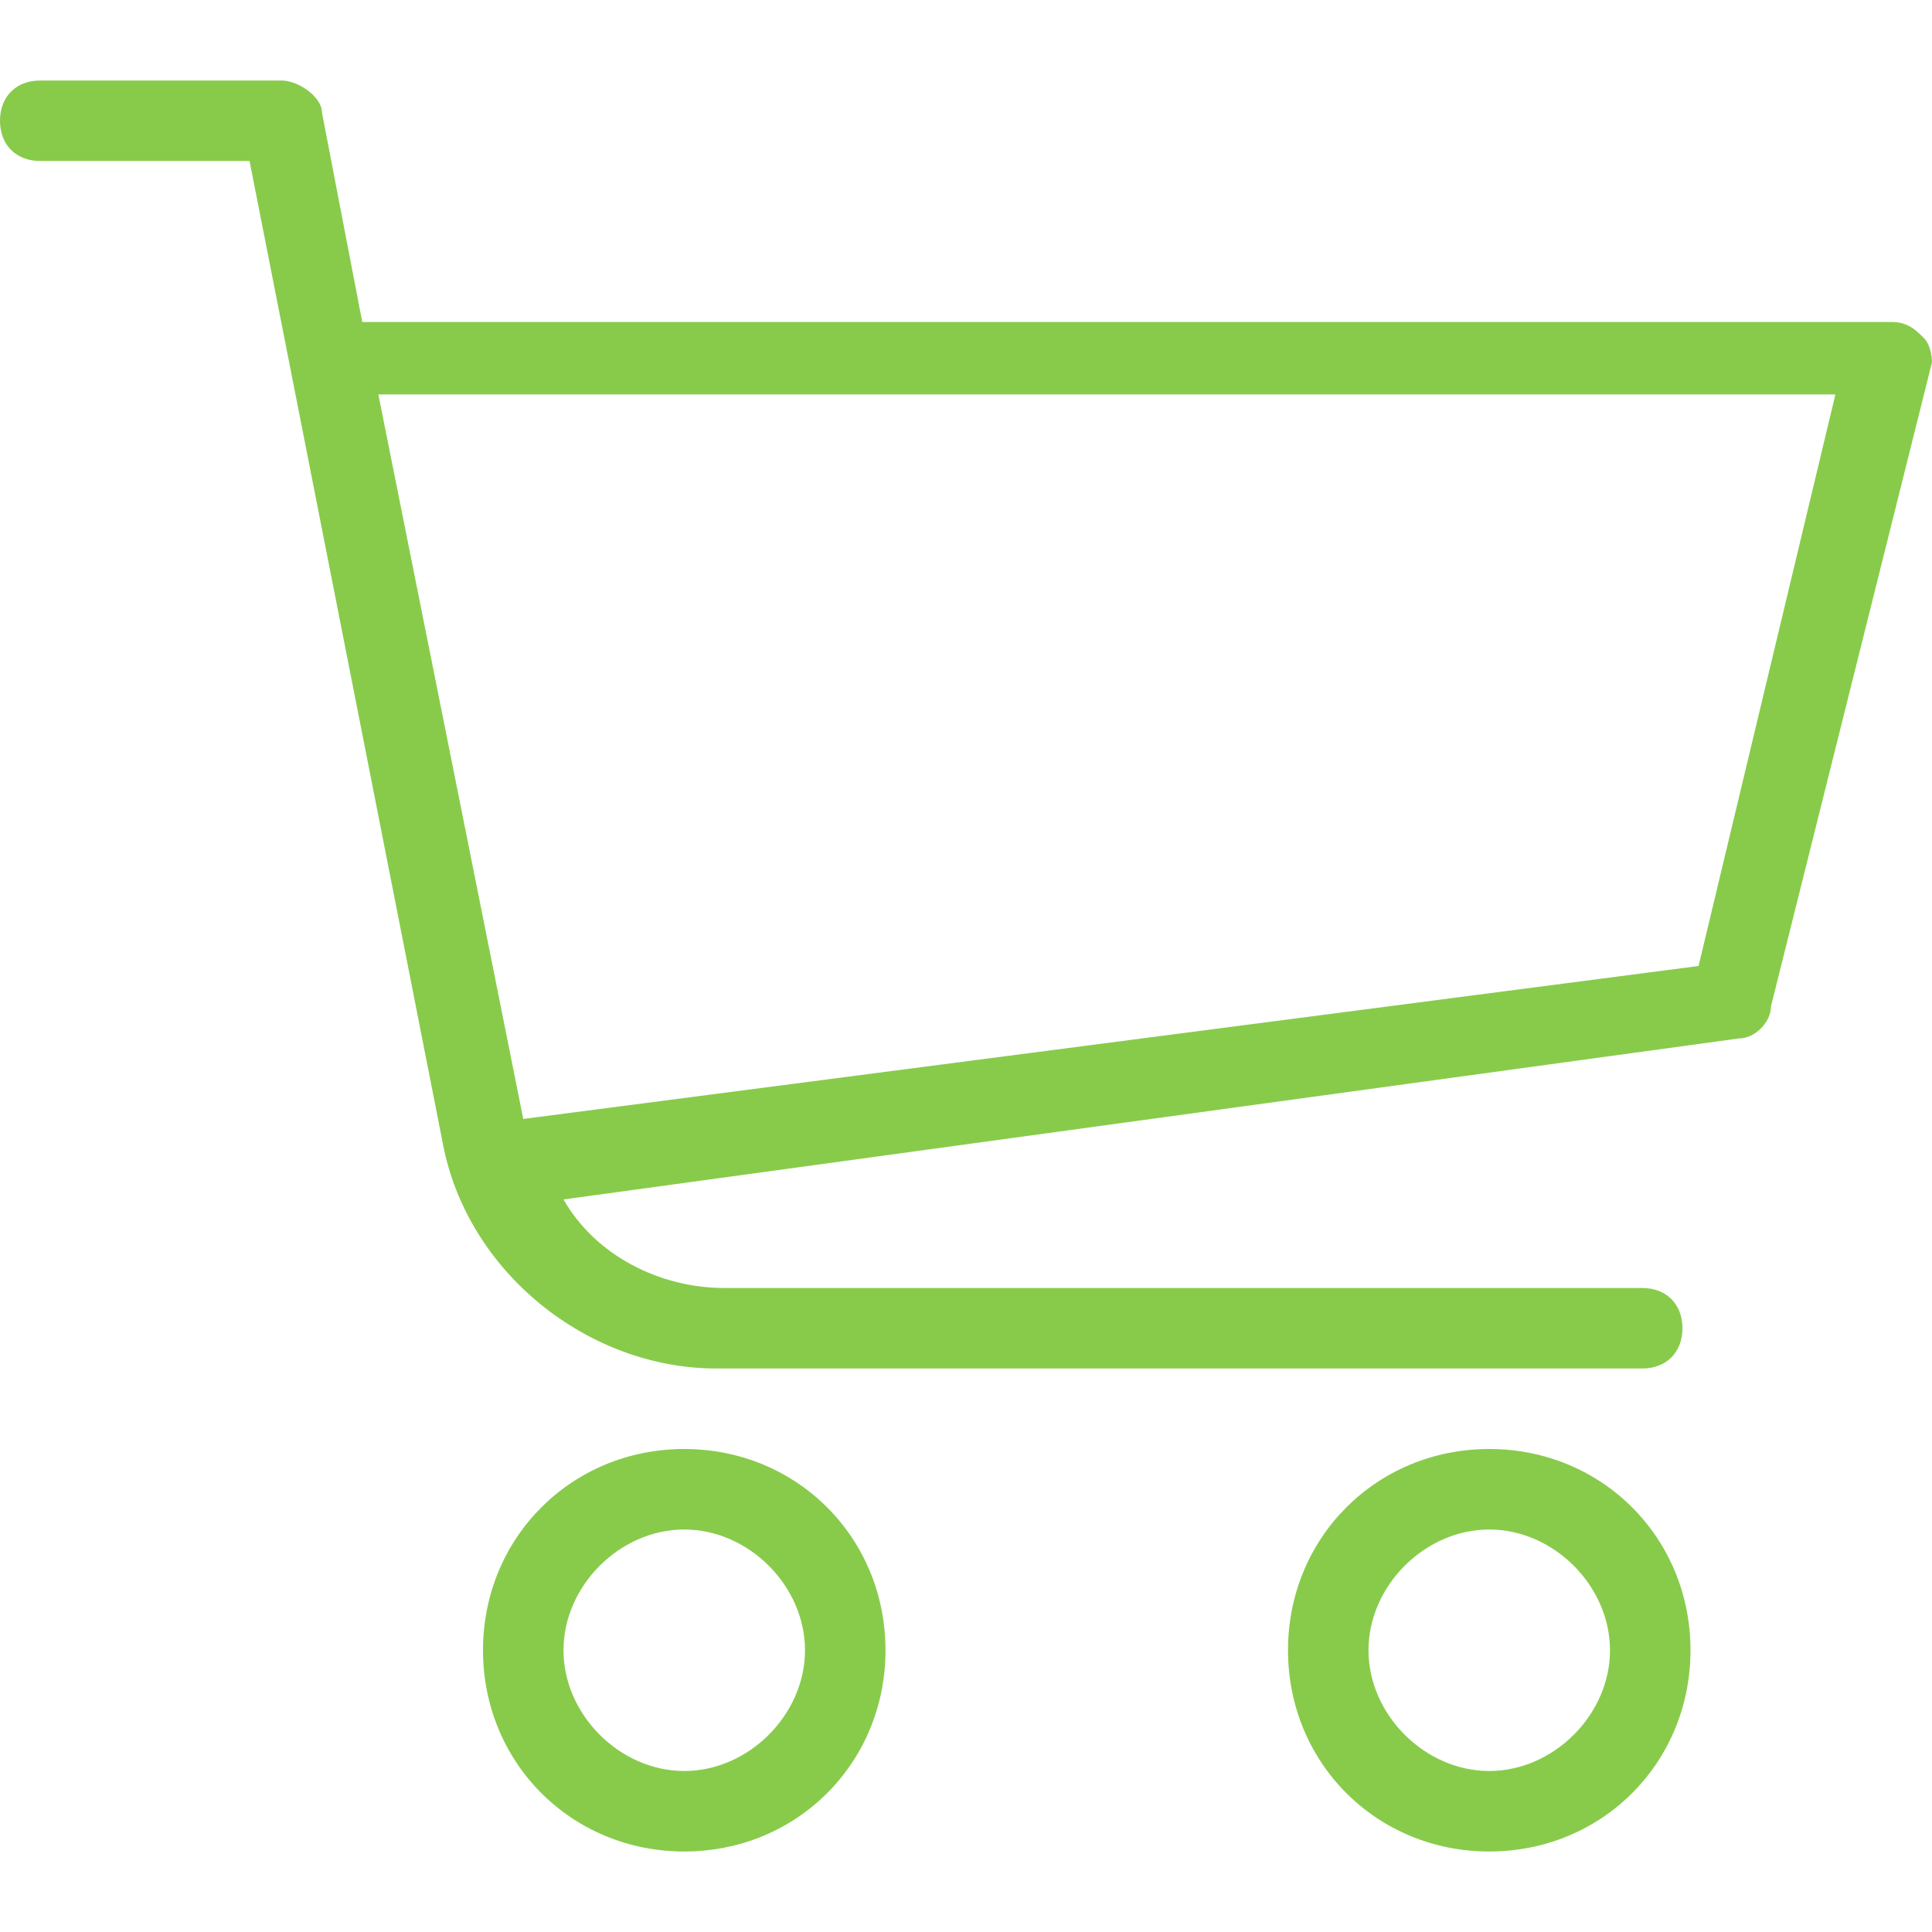 <?xml version="1.0" encoding="utf-8"?>
<!-- Generator: Adobe Illustrator 20.1.0, SVG Export Plug-In . SVG Version: 6.00 Build 0)  -->
<svg version="1.1" id="Layer_1" xmlns="http://www.w3.org/2000/svg" xmlns:xlink="http://www.w3.org/1999/xlink" x="0px" y="0px"
	 viewBox="0 0 24 24" style="enable-background:new 0 0 24 24;" xml:space="preserve">
<style type="text/css">
	.st0{fill:#88CB4B;}
</style>
<g>
	<path class="st0" d="M23.9,4.2C23.8,4.1,23.7,4,23.5,4h-19L4,1.4C4,1.2,3.7,1,3.5,1h-3C0.2,1,0,1.2,0,1.5S0.2,2,0.5,2h2.6l2.4,12.2
		C5.8,15.8,7.3,17,8.9,17h11.5c0.3,0,0.5-0.2,0.5-0.5S20.7,16,20.4,16H9c-0.8,0-1.6-0.4-2-1.1l14.6-2c0.2,0,0.4-0.2,0.4-0.4l2-8
		C24,4.5,24,4.3,23.9,4.2z M21.1,12L6.5,13.9l-1.8-9h18.1L21.1,12z"/>
	<path class="st0" d="M8.5,18C7.1,18,6,19.1,6,20.5S7.1,23,8.5,23s2.5-1.1,2.5-2.5S9.9,18,8.5,18z M8.5,22C7.7,22,7,21.3,7,20.5
		S7.7,19,8.5,19s1.5,0.7,1.5,1.5S9.3,22,8.5,22z"/>
	<path class="st0" d="M18.5,18c-1.4,0-2.5,1.1-2.5,2.5s1.1,2.5,2.5,2.5s2.5-1.1,2.5-2.5S19.9,18,18.5,18z M18.5,22
		c-0.8,0-1.5-0.7-1.5-1.5s0.7-1.5,1.5-1.5s1.5,0.7,1.5,1.5S19.3,22,18.5,22z"/>
</g>
</svg>
